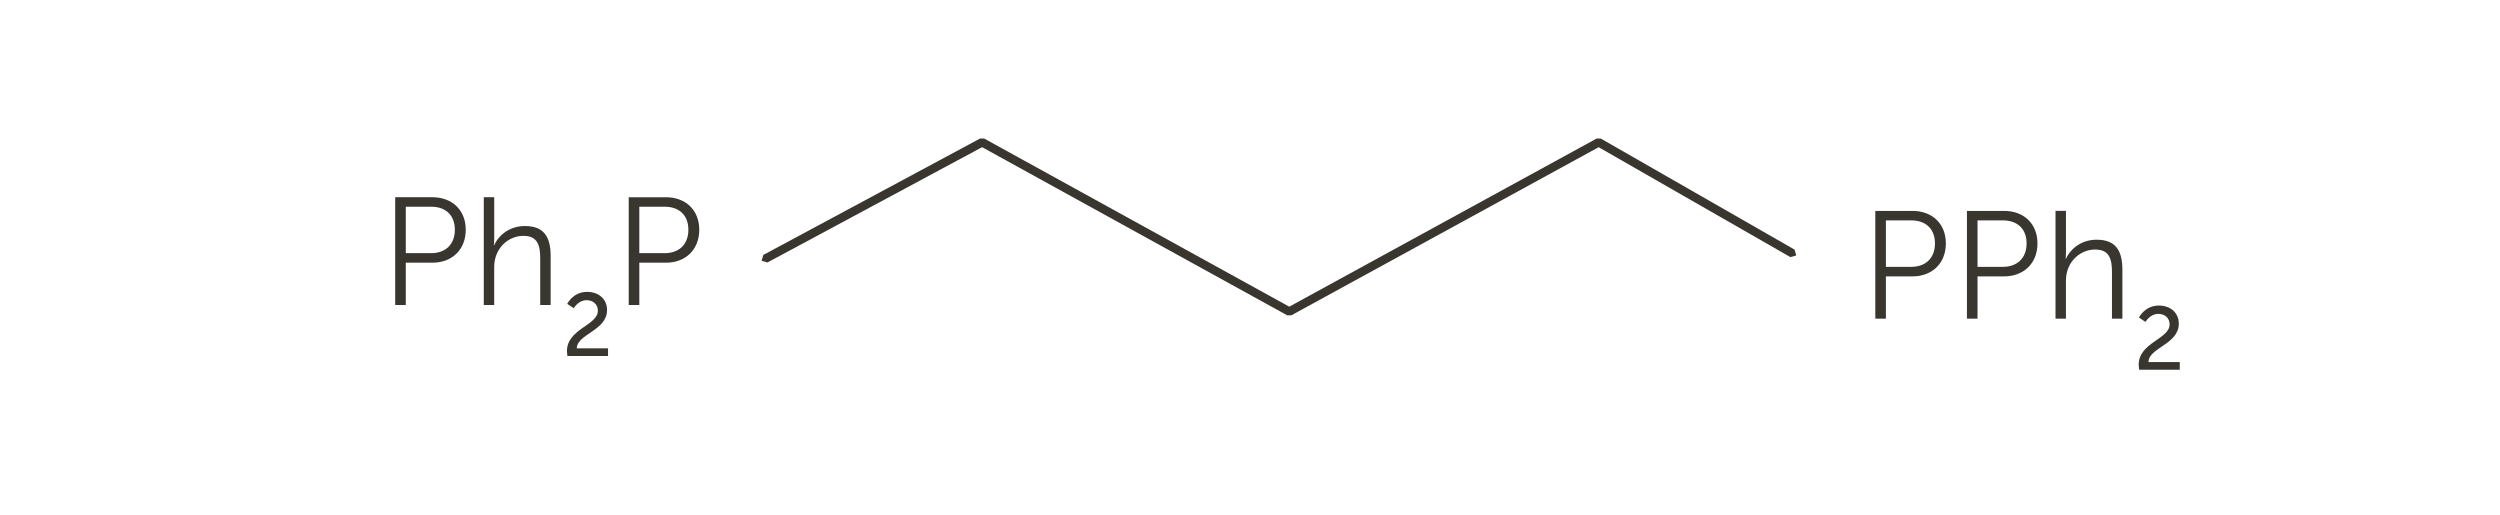 <?xml version="1.0" encoding="UTF-8"?>
<svg xmlns="http://www.w3.org/2000/svg" viewBox="0 0 102 21">
  <defs>
    <style>
      .cls-1 {
        fill: #393630;
      }
    </style>
  </defs>
  <g id="art">
    <g>
      <path class="cls-1" d="M19.737,12.445h.426v-1.508c0-.15,.013-.294,.05-.419,.145-.525,.607-.895,1.146-.895,.606,0,.682,.438,.682,.932v1.889h.425v-2.002c0-.776-.274-1.22-1.051-1.22-.713,0-1.132,.481-1.251,.782h-.013s.013-.113,.013-.256v-1.702h-.426v4.398Zm-3.181-2.115v-1.896h1.039c.582,0,.963,.344,.963,.938,0,.601-.381,.957-.969,.957h-1.033Zm-.432,2.115h.432v-1.727h1.089c.788,0,1.357-.525,1.357-1.345,0-.813-.569-1.326-1.357-1.326h-1.521v4.398Z"/>
      <path class="cls-1" d="M23.149,14.526h1.659v-.313h-1.276c.008-.587,1.236-.719,1.236-1.564,0-.445-.339-.741-.813-.741-.579,0-.812,.489-.812,.489l.266,.179s.183-.328,.521-.328c.271,0,.463,.171,.463,.427,0,.605-1.262,.737-1.262,1.656l.019,.197Z"/>
      <path class="cls-1" d="M26.084,10.33v-1.896h1.039c.582,0,.963,.344,.963,.938,0,.601-.381,.957-.969,.957h-1.033Zm-.432,2.115h.432v-1.727h1.089c.788,0,1.357-.525,1.357-1.345,0-.813-.569-1.326-1.357-1.326h-1.521v4.398Z"/>
      <path class="cls-1" d="M83.864,13.003h.426v-1.508c0-.15,.013-.294,.05-.419,.145-.525,.607-.895,1.146-.895,.606,0,.682,.438,.682,.932v1.889h.425v-2.002c0-.776-.274-1.22-1.051-1.22-.713,0-1.132,.481-1.251,.782h-.013s.013-.113,.013-.256v-1.702h-.426v4.398Zm-3.181-2.115v-1.896h1.039c.582,0,.963,.344,.963,.938,0,.601-.381,.957-.97,.957h-1.032Zm-.432,2.115h.432v-1.727h1.089c.788,0,1.357-.525,1.357-1.345,0-.813-.569-1.326-1.357-1.326h-1.521v4.398Zm-3.306-2.115v-1.896h1.039c.582,0,.963,.344,.963,.938,0,.601-.381,.957-.969,.957h-1.033Zm-.432,2.115h.432v-1.727h1.089c.788,0,1.357-.525,1.357-1.345,0-.813-.569-1.326-1.357-1.326h-1.521v4.398Z"/>
      <path class="cls-1" d="M87.276,15.084h1.659v-.313h-1.276c.008-.587,1.236-.719,1.236-1.564,0-.445-.339-.741-.813-.741-.579,0-.812,.489-.812,.489l.266,.179s.183-.328,.521-.328c.271,0,.463,.171,.463,.427,0,.605-1.262,.737-1.262,1.656l.019,.197Z"/>
      <polygon class="cls-1" points="31.31 10.71 40.07 6.005 52.518 12.865 52.686 12.865 65.225 6.006 73.046 10.489 73.285 10.424 73.22 10.185 65.314 5.654 65.143 5.652 52.602 12.512 40.155 5.652 39.988 5.651 31.144 10.401 31.073 10.638 31.31 10.71 31.31 10.71"/>
    </g>
  </g>
  <g id="numbers"/>
</svg>